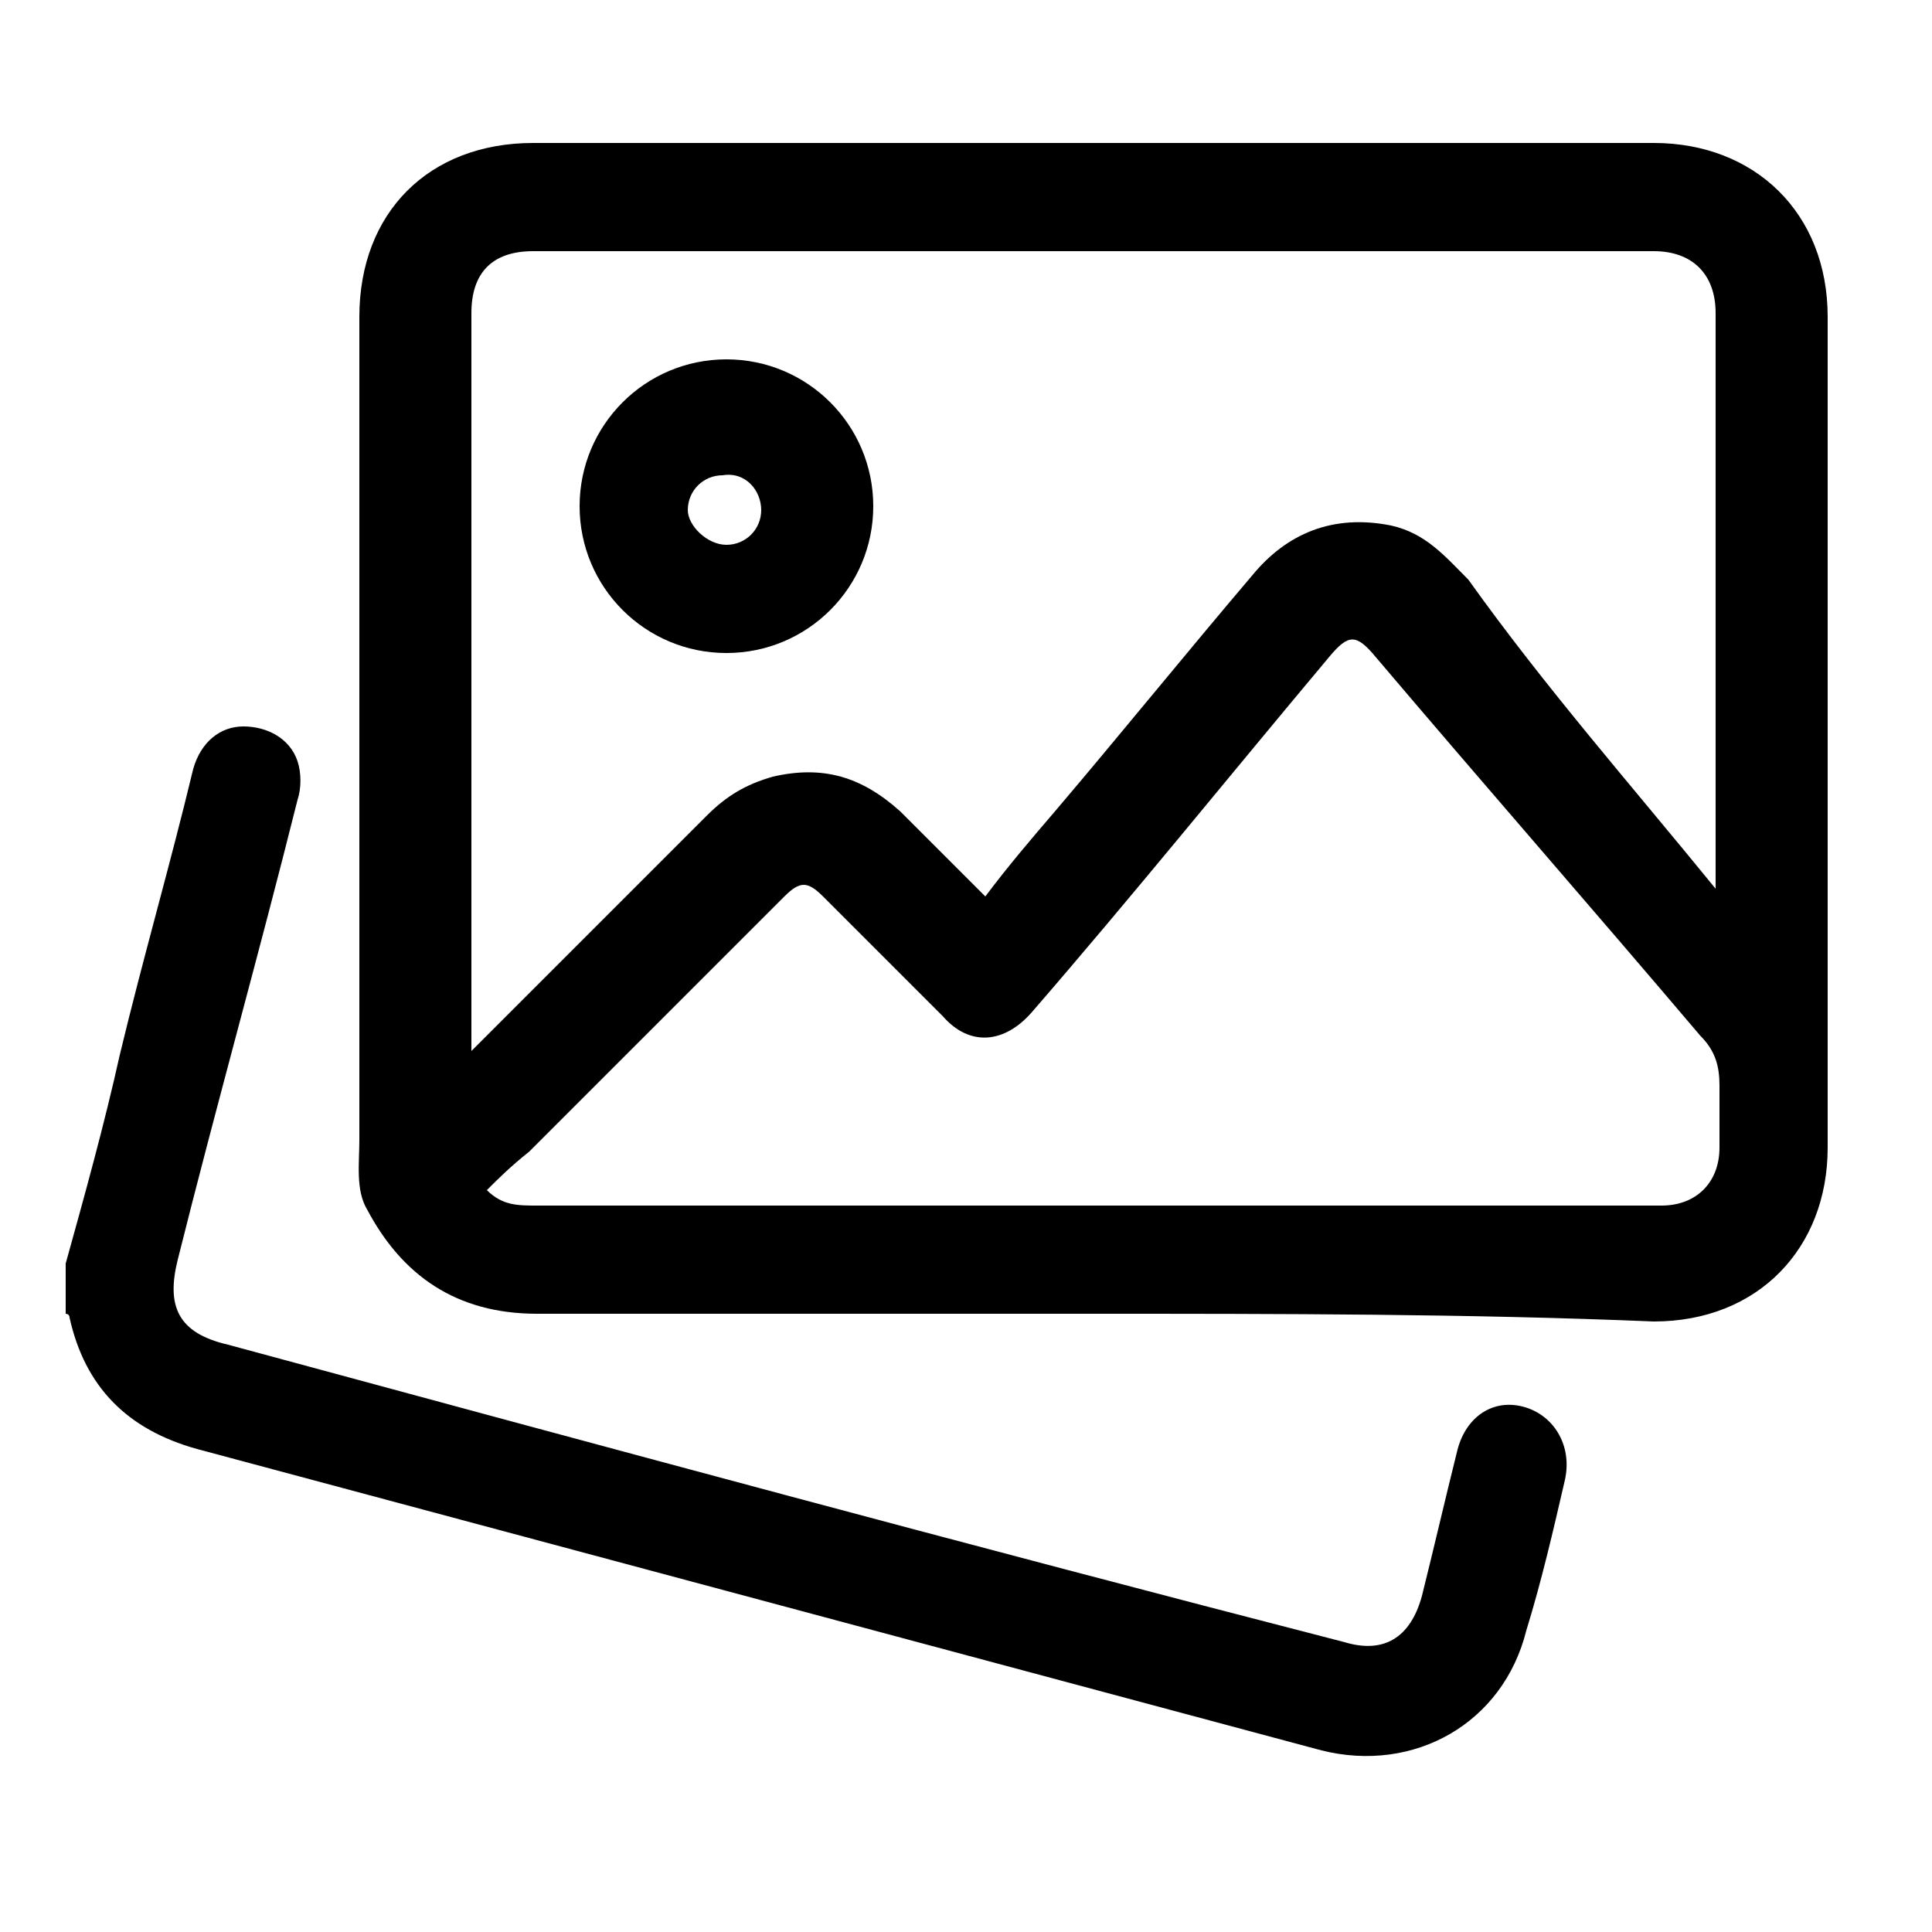 <?xml version="1.0" encoding="utf-8"?>
<!-- Generator: Adobe Illustrator 25.4.1, SVG Export Plug-In . SVG Version: 6.00 Build 0)  -->
<svg version="1.1" id="Layer_1" xmlns="http://www.w3.org/2000/svg" xmlns:xlink="http://www.w3.org/1999/xlink" x="0px" y="0px"
	 viewBox="0 0 50 50" style="enable-background:new 0 0 50 50;" xml:space="preserve">
<g>
	<path d="M1.7,32.7c0.5-1.8,1-3.6,1.4-5.4c0.6-2.5,1.3-4.9,1.9-7.4c0.2-0.7,0.7-1.1,1.3-1.1c0.6,0,1.2,0.3,1.4,0.9
		c0.1,0.3,0.1,0.7,0,1c-1,4-2.1,7.9-3.1,11.9c-0.3,1.2,0,1.9,1.3,2.2c9.6,2.6,19.2,5.2,28.9,7.7c1,0.3,1.7-0.1,2-1.2
		c0.3-1.2,0.6-2.5,0.9-3.7c0.2-0.9,0.9-1.4,1.7-1.2c0.8,0.2,1.3,1,1.1,1.9c-0.3,1.3-0.6,2.6-1,3.9c-0.6,2.4-2.9,3.7-5.3,3.1
		c-9.7-2.6-19.4-5.2-29.1-7.8c-1.8-0.5-2.9-1.6-3.3-3.4c0-0.1-0.1-0.1-0.1-0.1C1.7,33.5,1.7,33.1,1.7,32.7z"/>
	<path d="M28.3,34c-4.8,0-9.6,0-14.4,0c-2.1,0-3.5-1-4.4-2.7c-0.3-0.5-0.2-1.2-0.2-1.8c0-5.6,0-11.1,0-16.7c0-1.5,0-3.1,0-4.6
		c0-2.7,1.8-4.5,4.5-4.5c9.7,0,19.4,0,29,0c2.6,0,4.5,1.8,4.5,4.5c0,7.2,0,14.3,0,21.5c0,2.6-1.8,4.5-4.5,4.5C38,34,33.1,34,28.3,34
		z M44.4,23c0-0.2,0-0.4,0-0.5c0-4.8,0-9.6,0-14.4c0-1-0.6-1.6-1.6-1.6c-9.7,0-19.4,0-29,0c-1.1,0-1.6,0.6-1.6,1.6
		c0,6.2,0,12.4,0,18.7c0,0.1,0,0.2,0,0.4c0.2-0.2,0.3-0.3,0.4-0.4c1.9-1.9,3.8-3.8,5.7-5.7c0.5-0.5,1-0.8,1.7-1
		c1.3-0.3,2.3,0,3.3,0.9c0.7,0.7,1.5,1.5,2.2,2.2c0.6-0.8,1.2-1.5,1.8-2.2c1.7-2,3.4-4.1,5.1-6.1c0.9-1.1,2.1-1.6,3.6-1.3
		c0.9,0.2,1.4,0.8,2,1.4C40,17.8,42.2,20.3,44.4,23z M12.6,30.8c0.4,0.4,0.8,0.4,1.3,0.4c9.6,0,19.2,0,28.8,0c0.1,0,0.2,0,0.3,0
		c0.9,0,1.5-0.6,1.5-1.5c0-0.5,0-1.1,0-1.6c0-0.5-0.1-0.9-0.5-1.3c-2.8-3.3-5.6-6.5-8.4-9.8c-0.5-0.6-0.7-0.6-1.2,0
		c-2.6,3.1-5.1,6.2-7.7,9.2c-0.7,0.8-1.6,0.9-2.3,0.1c-1-1-2.1-2.1-3.1-3.1c-0.4-0.4-0.6-0.4-1,0c-2.2,2.2-4.4,4.4-6.6,6.6
		C13.2,30.2,12.9,30.5,12.6,30.8z"/>
	<path d="M18.8,16.9c-2.1,0-3.8-1.7-3.8-3.8c0-2.1,1.7-3.8,3.8-3.8c2.1,0,3.8,1.7,3.8,3.8C22.6,15.2,20.9,16.9,18.8,16.9z
		 M18.8,14.1c0.5,0,0.9-0.4,0.9-0.9c0-0.5-0.4-1-1-0.9c-0.5,0-0.9,0.4-0.9,0.9C17.8,13.6,18.3,14.1,18.8,14.1z"/>
</g>
</svg>
